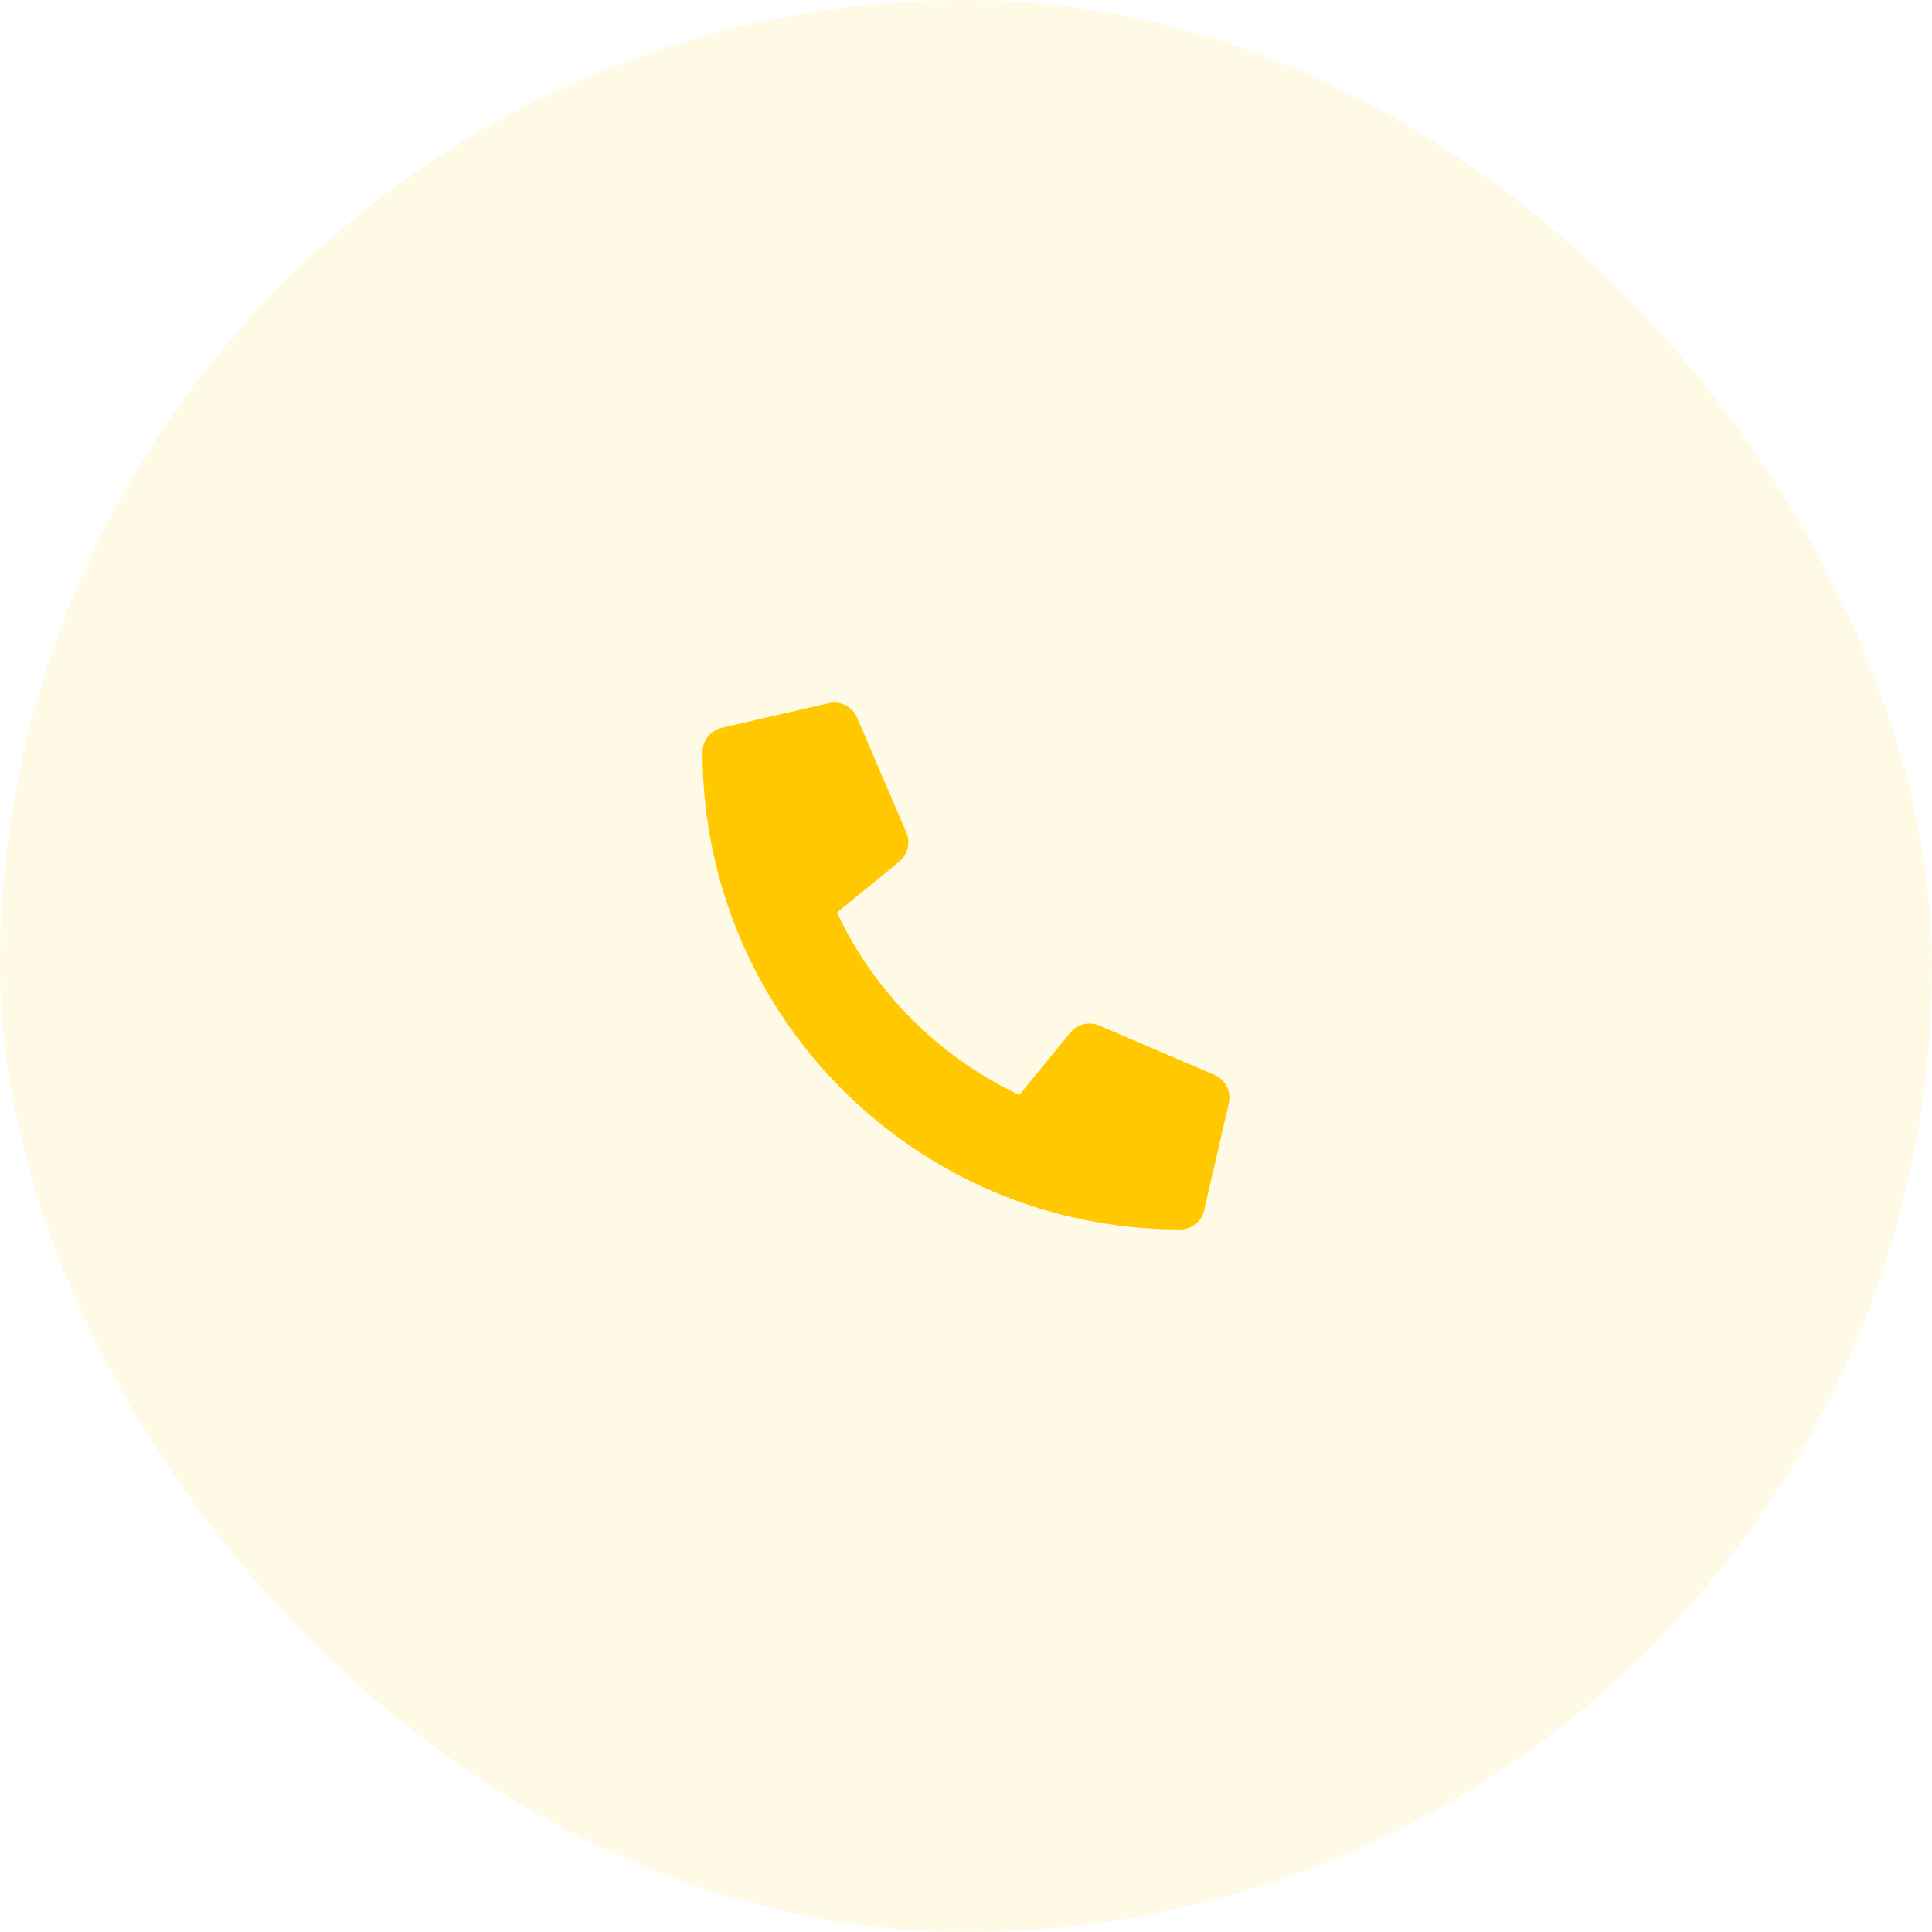 <svg xmlns="http://www.w3.org/2000/svg" width="66" height="66" viewBox="0 0 66 66" fill="none"><rect width="66" height="66" rx="33" fill="#FFC801" fill-opacity="0.1"></rect><path d="M41.486 36.719L37.549 35.032C37.381 34.96 37.194 34.945 37.016 34.989C36.839 35.033 36.68 35.133 36.565 35.275L34.821 37.405C32.084 36.115 29.882 33.912 28.591 31.176L30.722 29.432C30.864 29.317 30.964 29.158 31.008 28.98C31.052 28.803 31.037 28.616 30.965 28.448L29.277 24.51C29.198 24.329 29.058 24.181 28.882 24.092C28.705 24.002 28.503 23.978 28.31 24.021L24.654 24.865C24.468 24.908 24.302 25.013 24.183 25.162C24.065 25.311 24 25.497 24 25.688C24 34.705 31.309 42 40.312 42C40.503 42 40.689 41.935 40.838 41.817C40.987 41.698 41.092 41.532 41.135 41.346L41.979 37.69C42.023 37.496 41.997 37.293 41.907 37.116C41.817 36.939 41.669 36.799 41.486 36.719Z" fill="#FFC801"></path></svg>